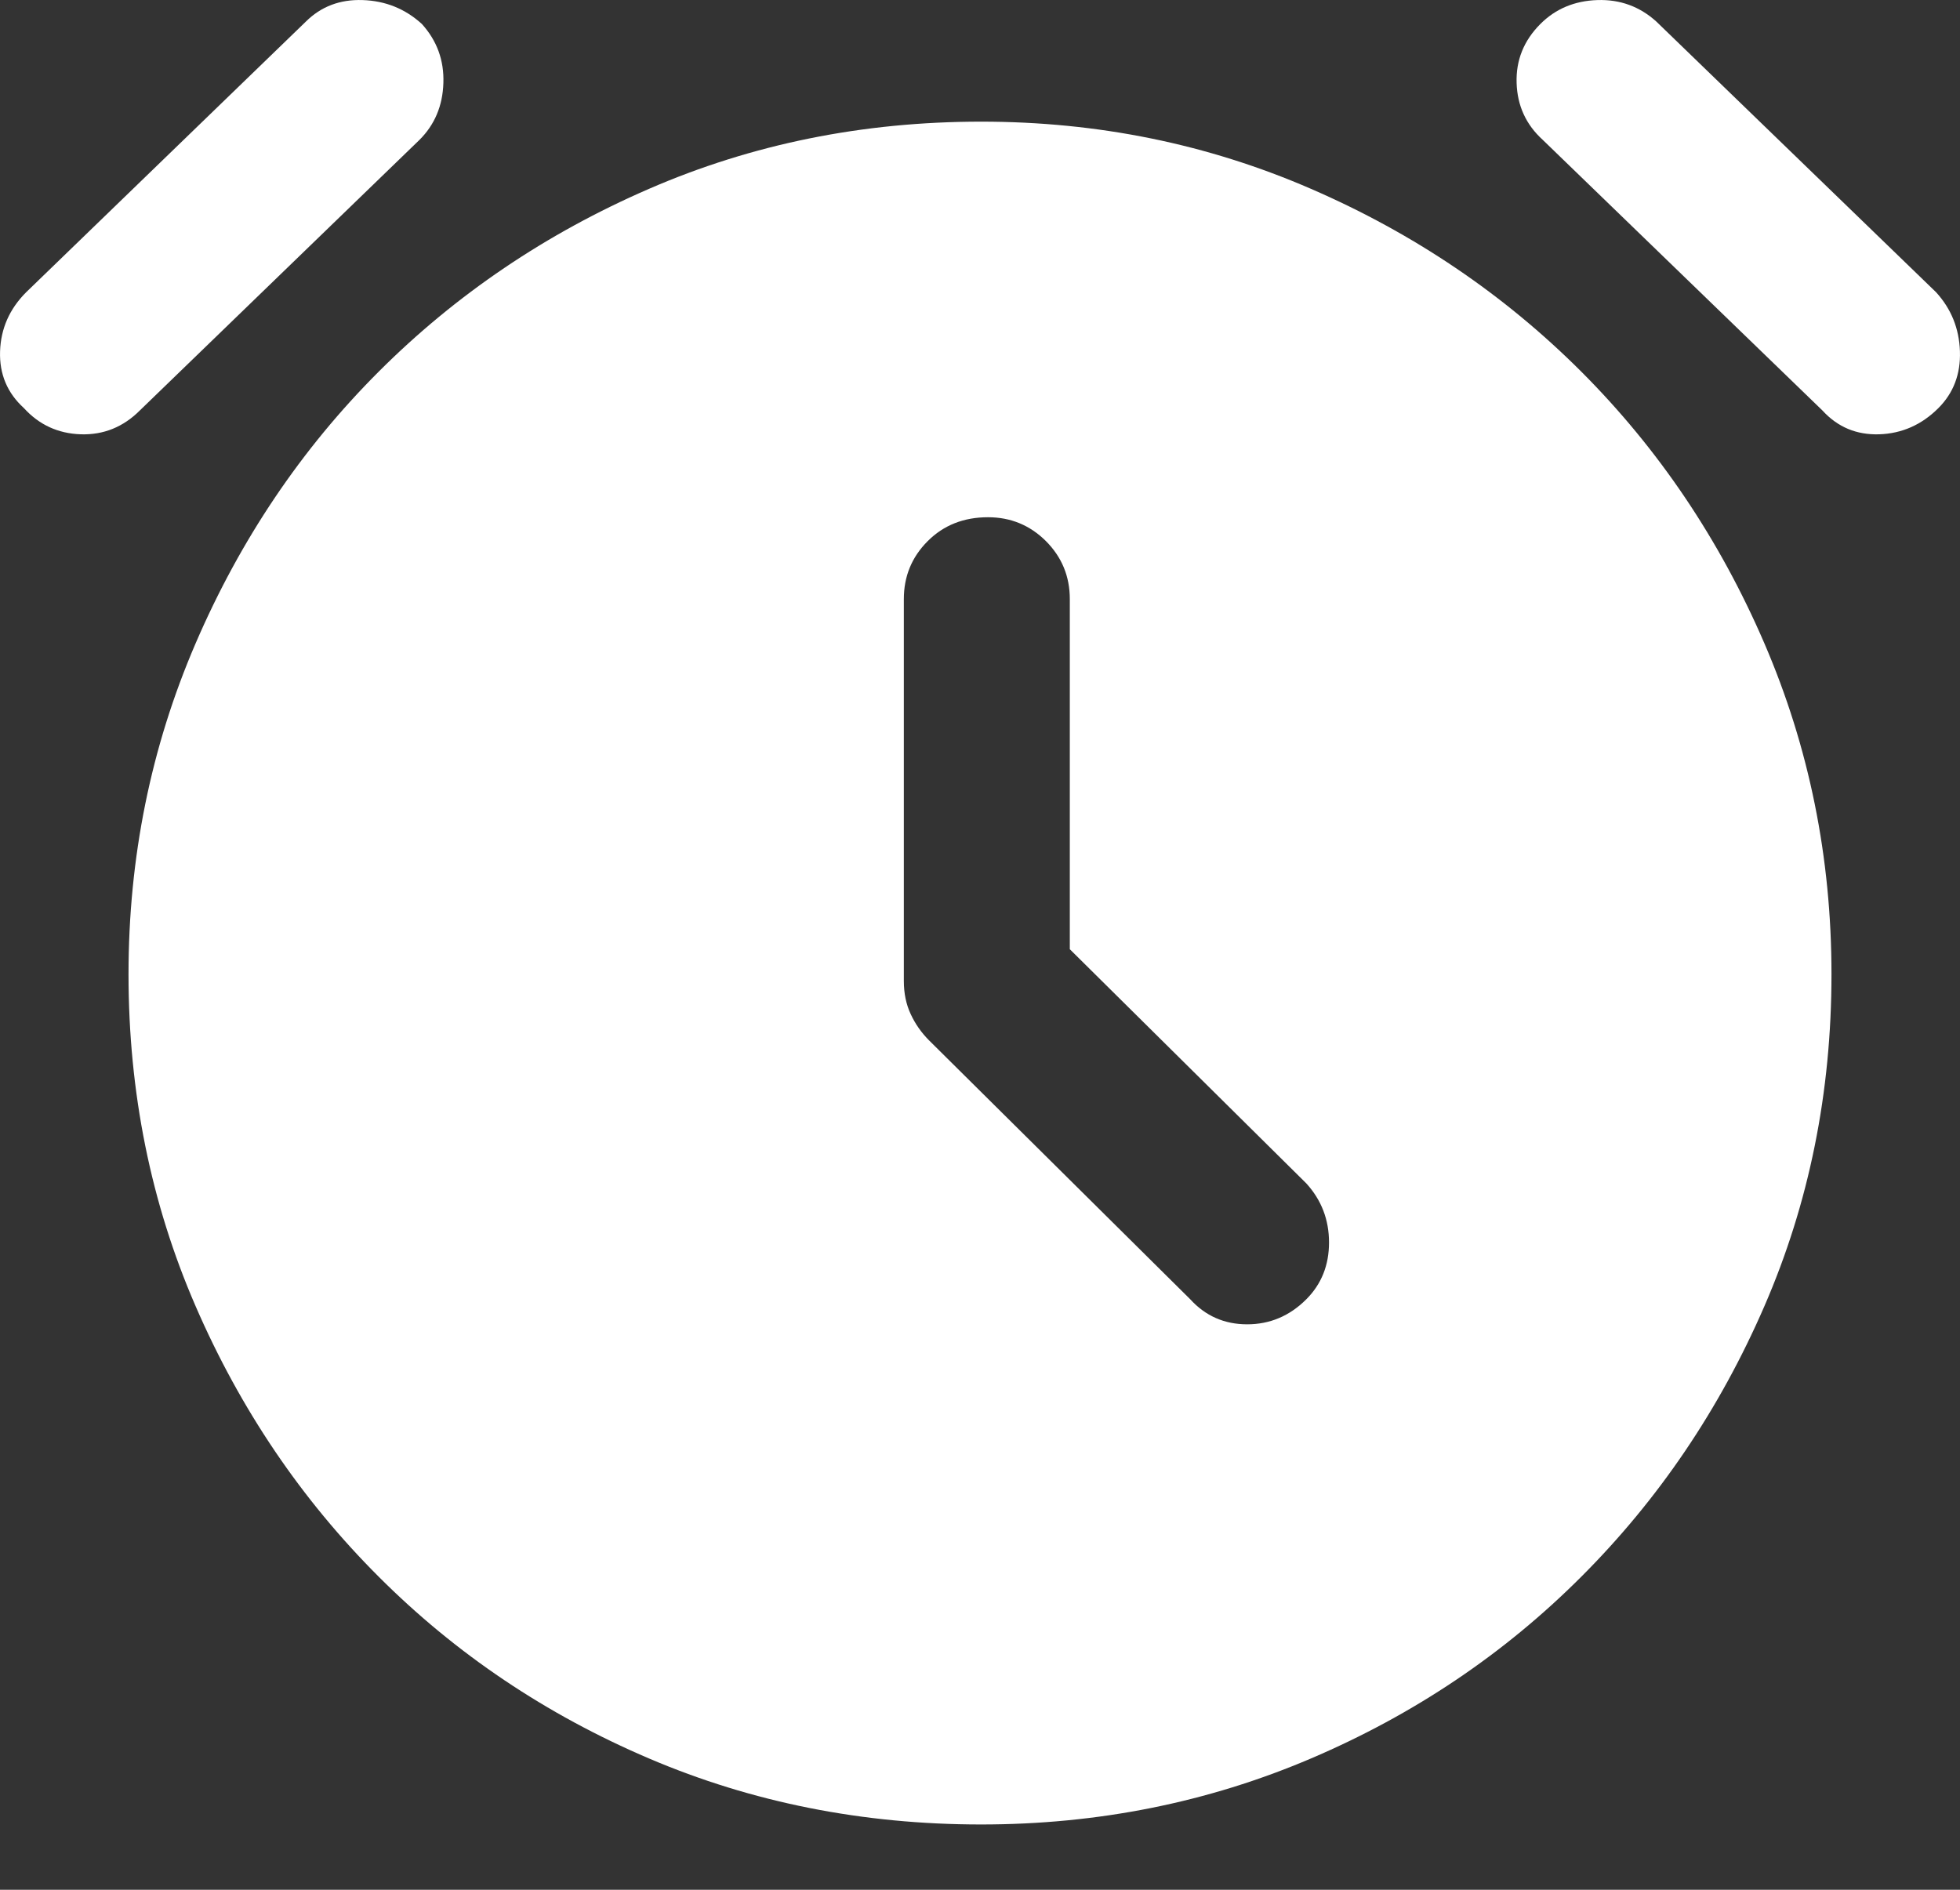 <?xml version="1.0" encoding="utf-8"?>
<svg xmlns="http://www.w3.org/2000/svg" fill="none" height="100%" overflow="visible" preserveAspectRatio="none" style="display: block;" viewBox="0 0 28 27" width="100%">
<rect x="0" y="0" width="28" height="27" fill="#333333" stroke="none"/>
<path d="M15.283 13.562V8.559C15.283 8.235 15.169 7.959 14.942 7.731C14.714 7.504 14.438 7.39 14.114 7.39C13.767 7.39 13.48 7.504 13.253 7.731C13.025 7.959 12.912 8.235 12.912 8.559V14.016C12.912 14.19 12.944 14.347 13.009 14.487C13.074 14.628 13.161 14.752 13.269 14.861L17.004 18.564C17.221 18.802 17.492 18.921 17.817 18.921C18.141 18.921 18.423 18.802 18.661 18.564C18.878 18.347 18.986 18.076 18.986 17.752C18.986 17.427 18.878 17.145 18.661 16.907L15.283 13.562ZM14.016 26.067C12.327 26.067 10.746 25.753 9.274 25.125C7.802 24.497 6.513 23.631 5.409 22.526C4.304 21.422 3.433 20.134 2.794 18.661C2.155 17.189 1.836 15.608 1.836 13.919C1.836 12.252 2.155 10.676 2.794 9.193C3.433 7.71 4.304 6.416 5.409 5.311C6.513 4.207 7.802 3.335 9.274 2.697C10.746 2.058 12.327 1.738 14.016 1.738C15.684 1.738 17.253 2.058 18.726 2.697C20.198 3.335 21.487 4.207 22.591 5.311C23.695 6.416 24.567 7.71 25.206 9.193C25.845 10.676 26.164 12.252 26.164 13.919C26.164 15.608 25.845 17.189 25.206 18.661C24.567 20.134 23.695 21.422 22.591 22.526C21.487 23.631 20.198 24.497 18.726 25.125C17.253 25.753 15.684 26.067 14.016 26.067ZM0.342 5.831C0.104 5.615 -0.01 5.344 0.001 5.019C0.012 4.694 0.136 4.413 0.374 4.175L4.369 0.309C4.586 0.093 4.857 -0.01 5.181 0.001C5.506 0.012 5.788 0.125 6.026 0.342C6.242 0.58 6.345 0.862 6.334 1.186C6.324 1.511 6.21 1.782 5.993 1.998L1.998 5.864C1.76 6.102 1.479 6.215 1.154 6.205C0.829 6.194 0.558 6.069 0.342 5.831ZM27.691 5.831C27.453 6.069 27.171 6.194 26.846 6.205C26.521 6.215 26.251 6.102 26.034 5.864L22.039 1.998C21.801 1.782 21.676 1.511 21.666 1.186C21.655 0.862 21.768 0.58 22.006 0.342C22.223 0.125 22.494 0.012 22.819 0.001C23.143 -0.01 23.425 0.093 23.663 0.309L27.658 4.175C27.875 4.413 27.988 4.694 27.999 5.019C28.01 5.344 27.907 5.615 27.691 5.831Z" fill="white" id="icon"/>
</svg>